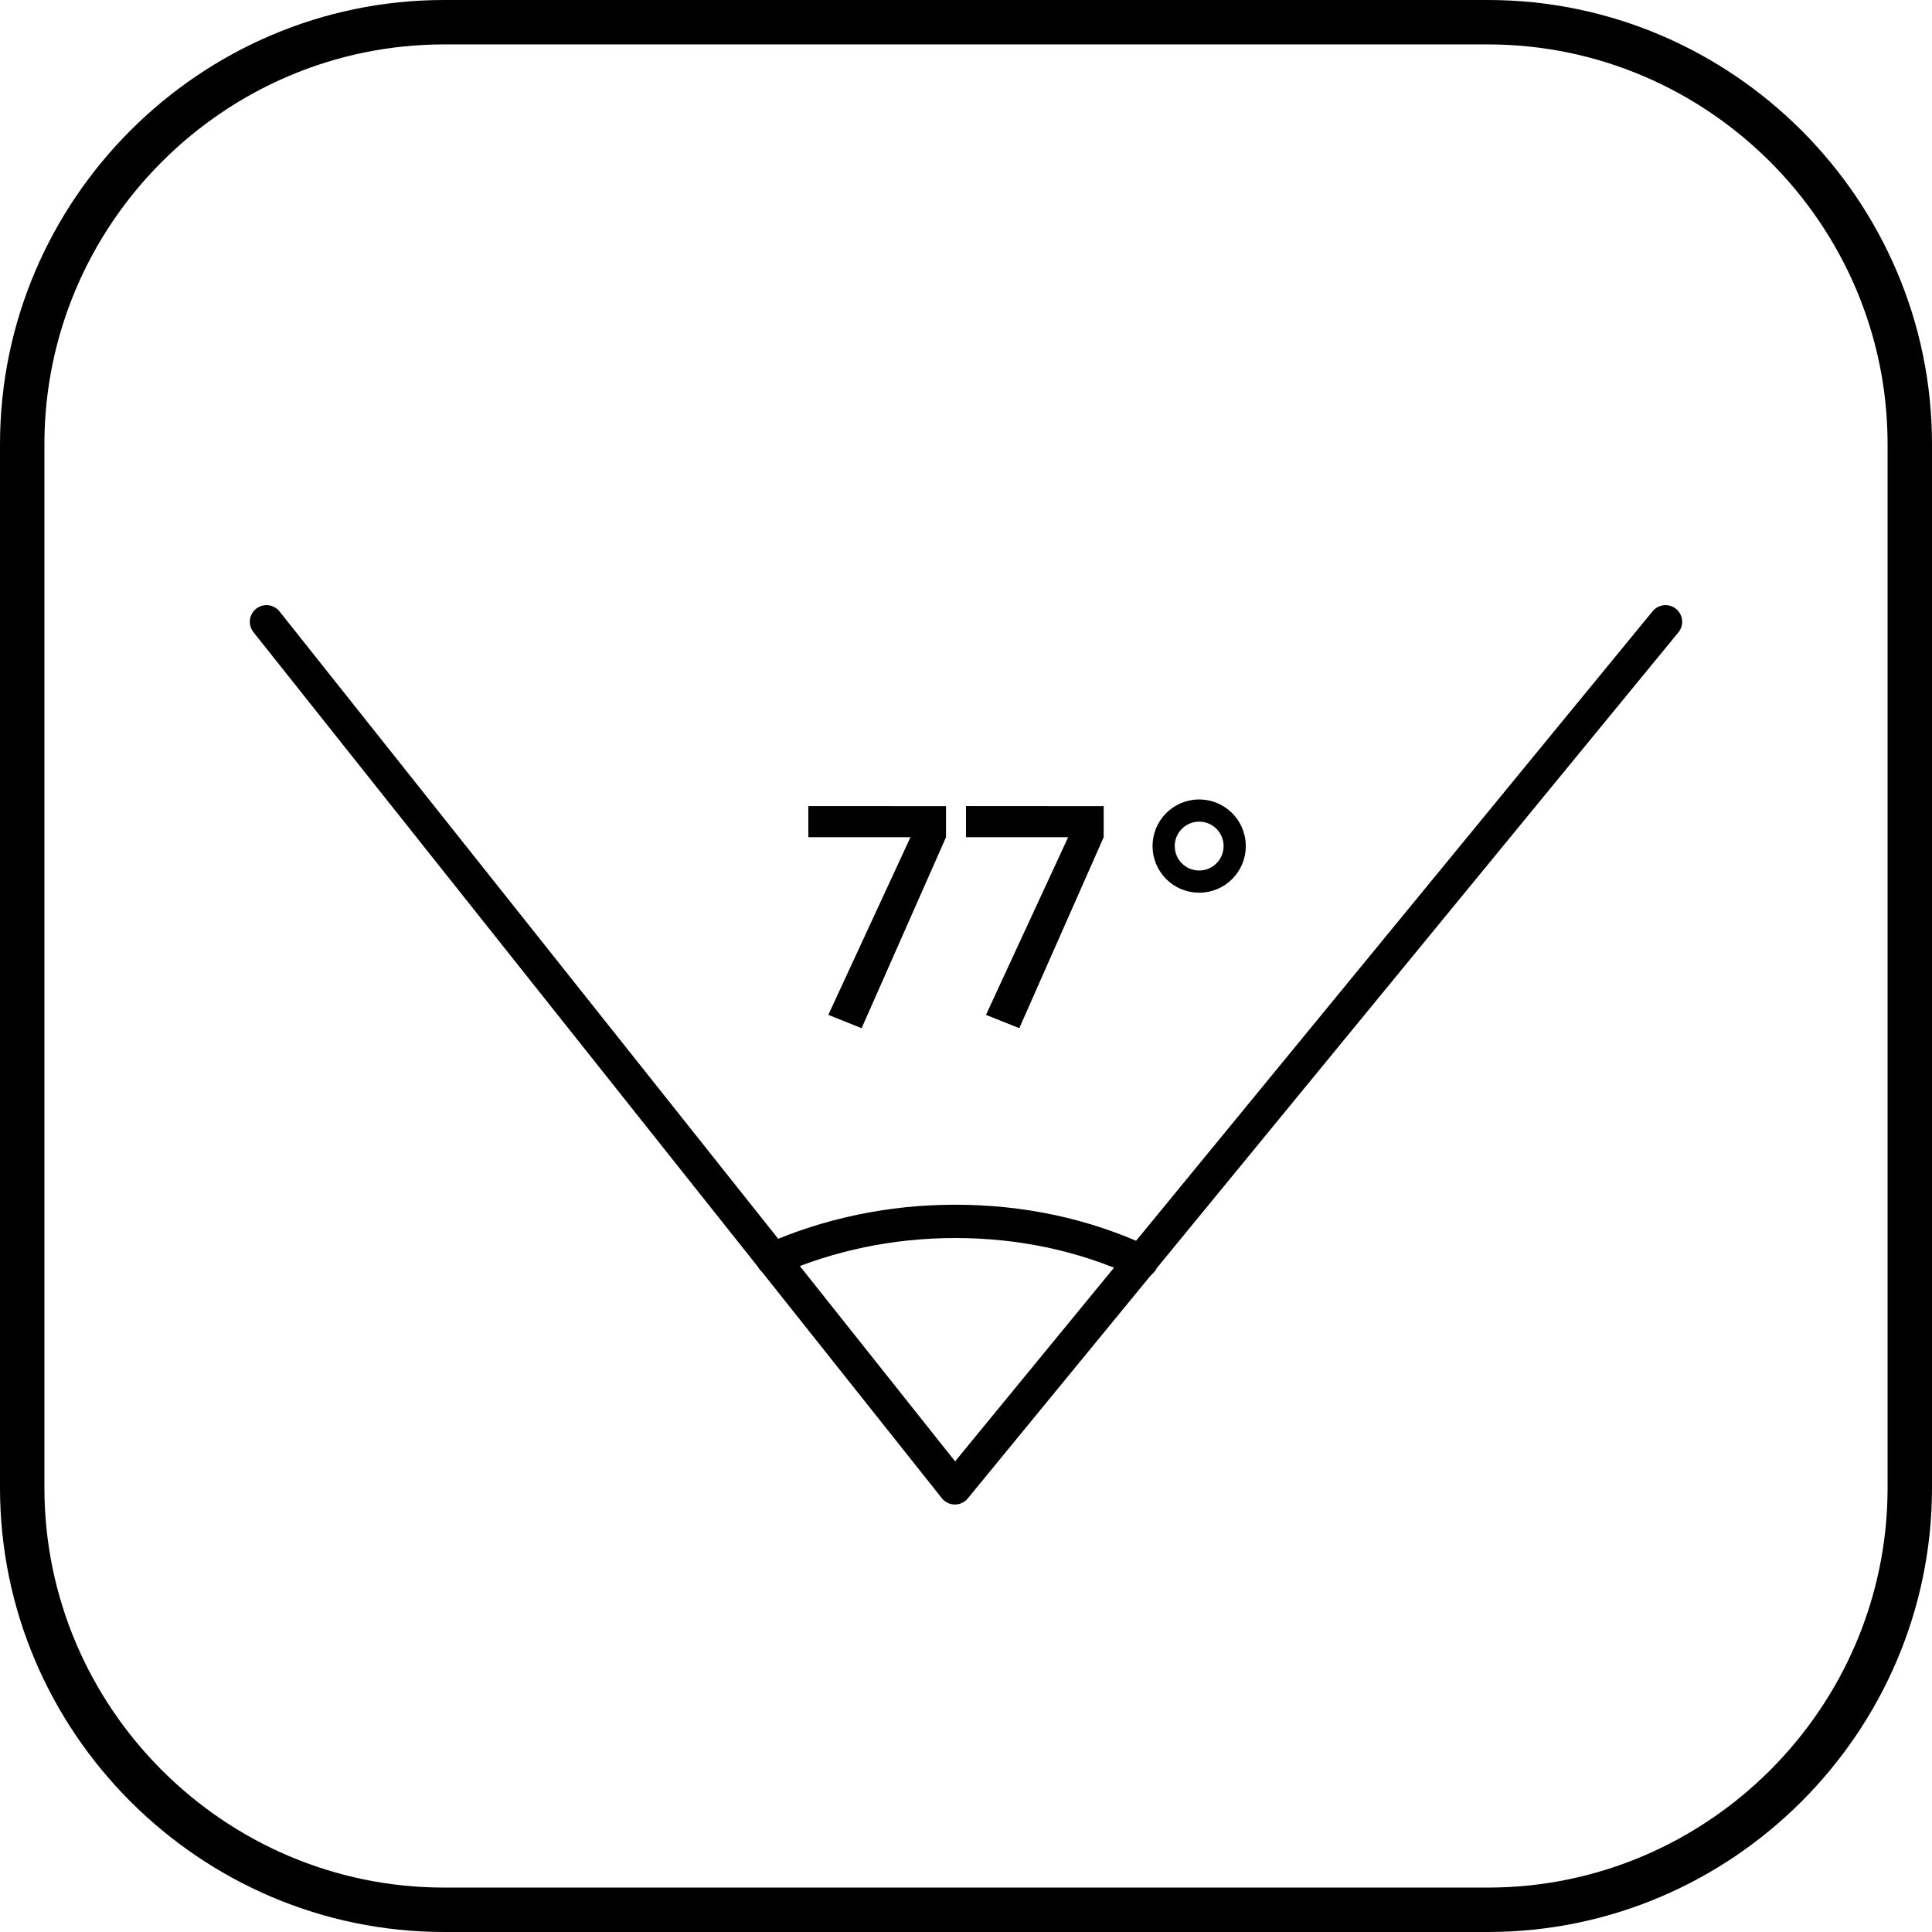 <?xml version="1.0" encoding="utf-8"?>
<!-- Generator: Adobe Illustrator 26.0.3, SVG Export Plug-In . SVG Version: 6.00 Build 0)  -->
<svg version="1.1" id="Layer_1" xmlns="http://www.w3.org/2000/svg" xmlns:xlink="http://www.w3.org/1999/xlink" x="0px" y="0px"
	 viewBox="0 0 87 87" style="enable-background:new 0 0 87 87;" xml:space="preserve">
<style type="text/css">
	.st0{fill:none;stroke:#000000;stroke-width:1.5;stroke-linecap:round;stroke-linejoin:round;stroke-miterlimit:10;}
	.st1{fill:none;stroke:#000000;stroke-miterlimit:10;}
</style>
<polyline class="st0" points="12,28 43,67 75,28 "/>
<path class="st0" d="M34.8,56.7c2.5-1.1,5.3-1.7,8.2-1.7c3,0,5.8,0.6,8.4,1.8"/>
<circle class="st1" cx="54" cy="38.1" r="1.6"/>
<path d="M67,2c9.9,0,18,8.1,18,18v47c0,9.9-8.1,18-18,18H20c-9.9,0-18-8.1-18-18V20c0-9.9,8.1-18,18-18H67 M67,0H20C9,0,0,9,0,20v47
	c0,11,9,20,20,20h47c11,0,20-9,20-20V20C87,9,78,0,67,0L67,0z"/>
<g>
	<path d="M42.6,36.3v1.4l-3.8,8.6l-1.5-0.6l3.7-8h-4.6v-1.4H42.6z"/>
	<path d="M49.7,36.3v1.4l-3.8,8.6l-1.5-0.6l3.7-8h-4.6v-1.4H49.7z"/>
</g>
</svg>
